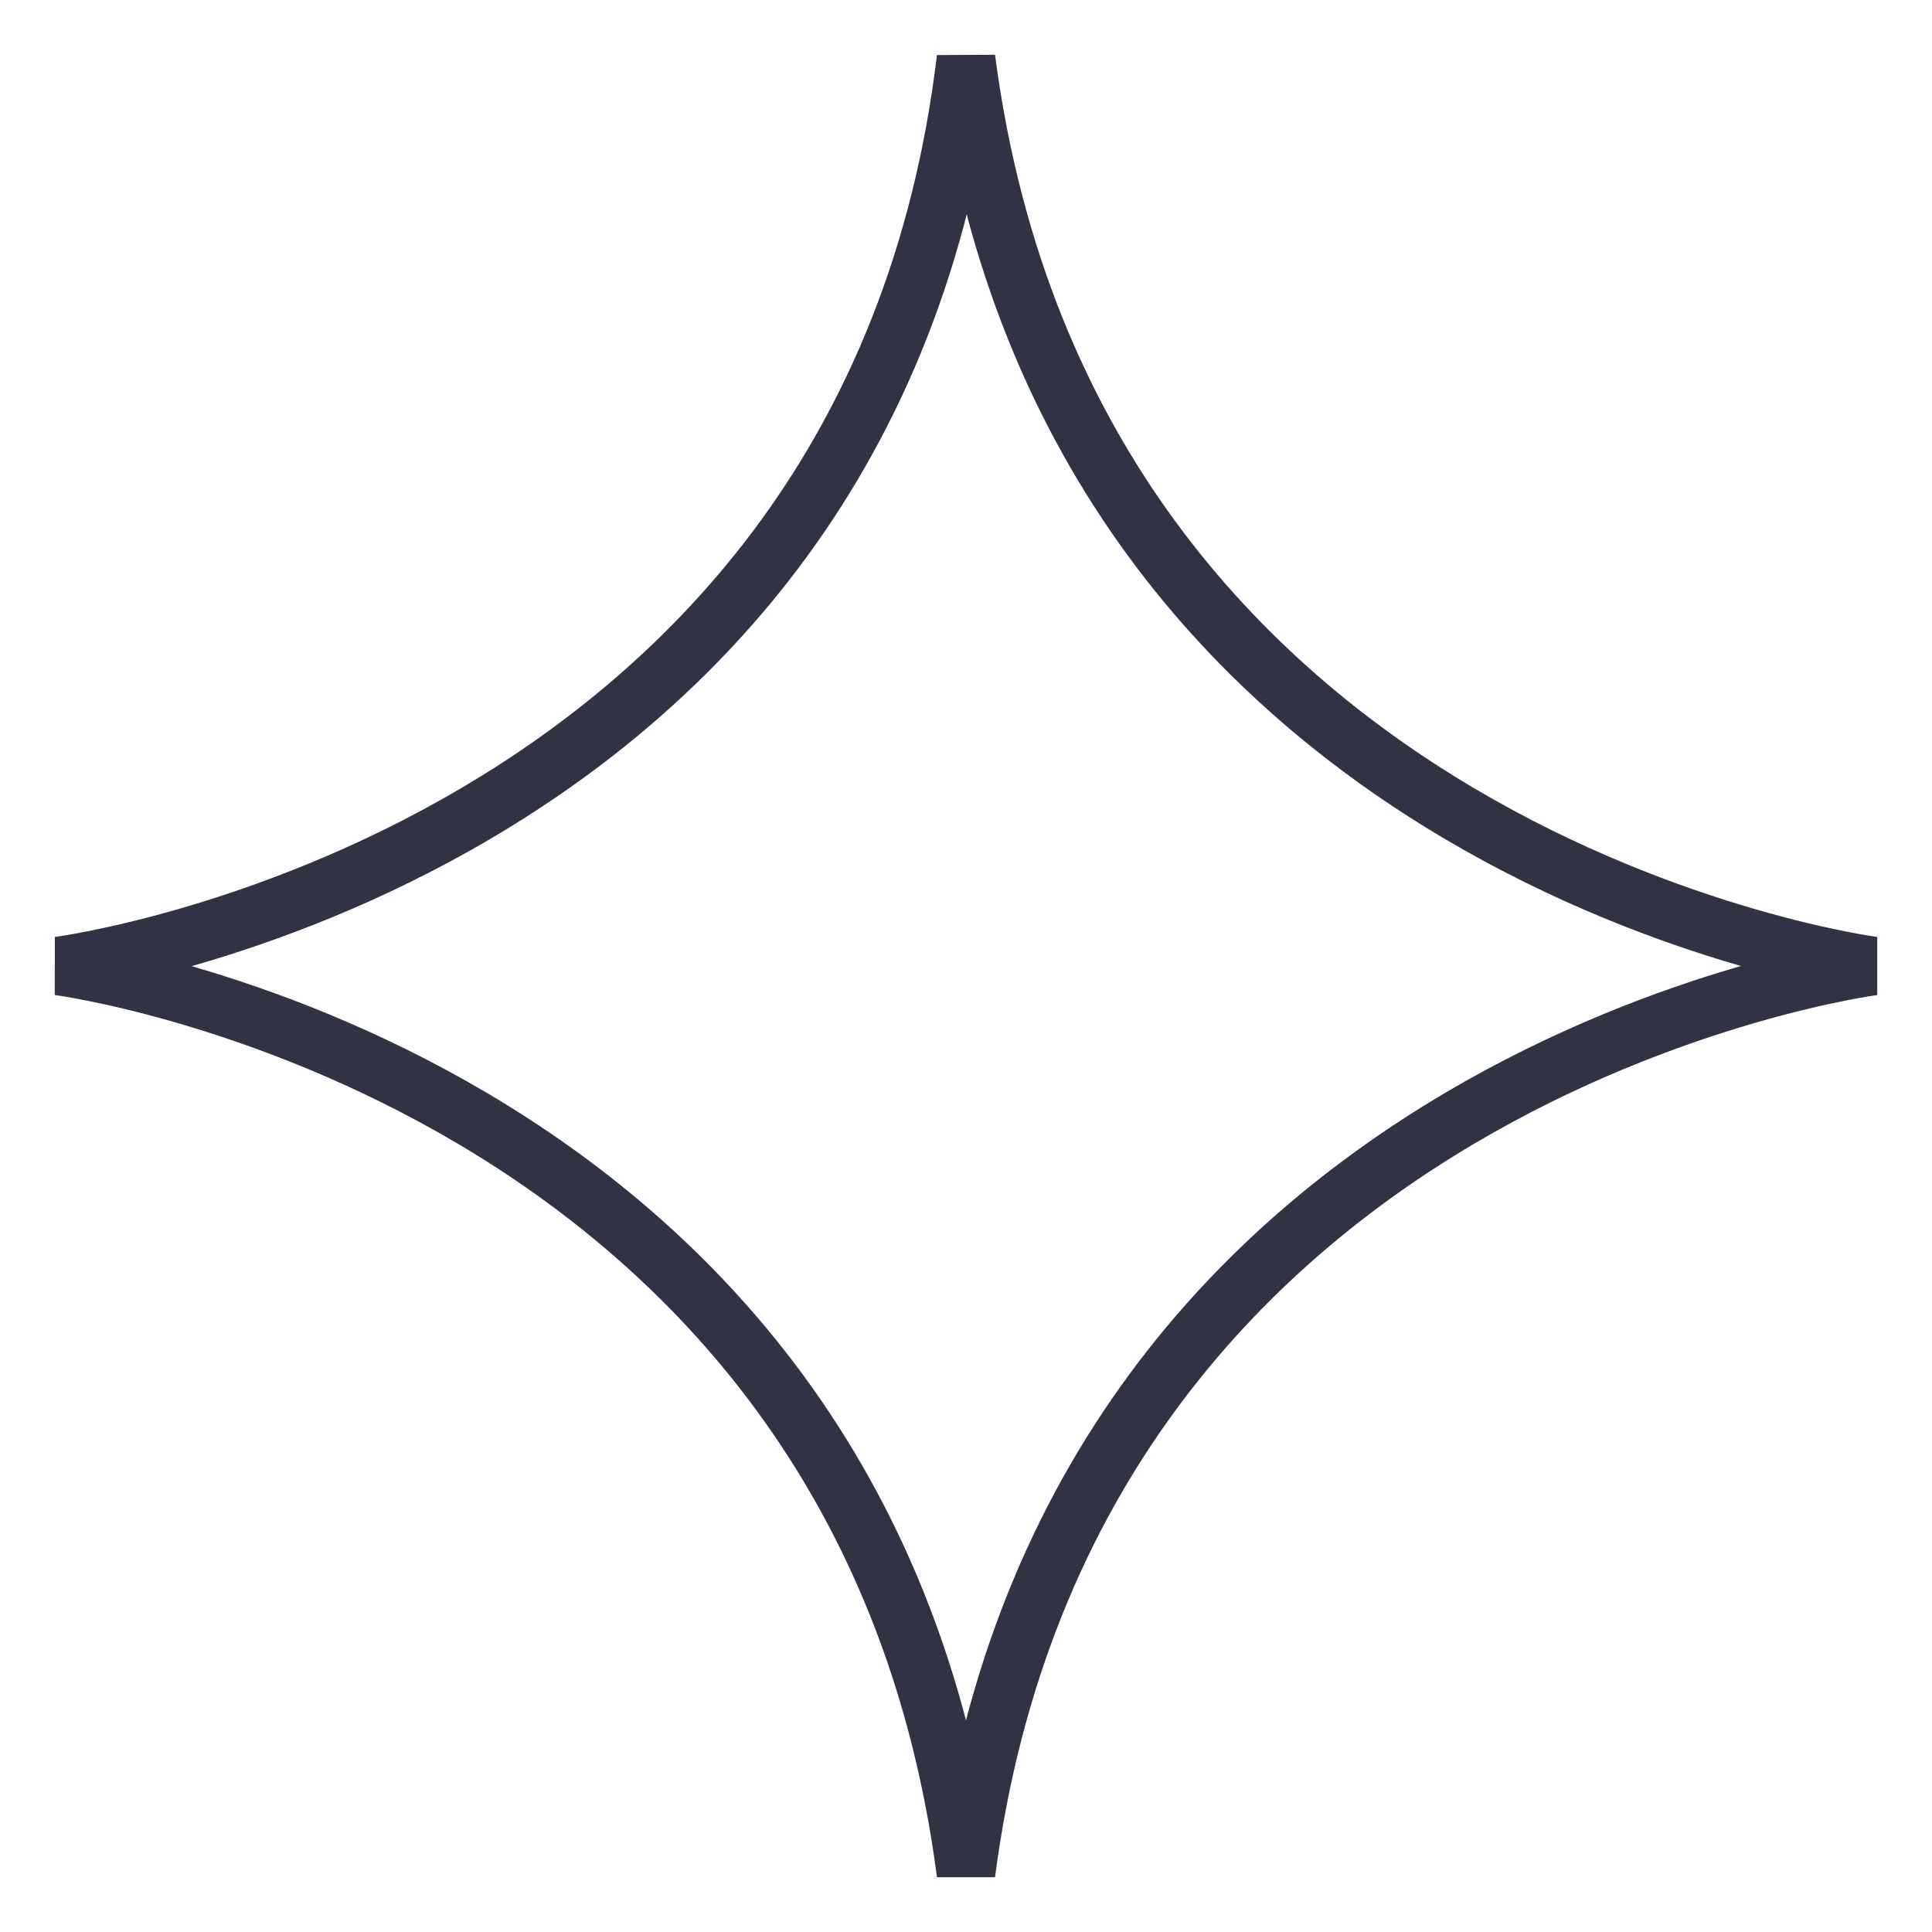 <?xml version="1.0" encoding="UTF-8"?> <svg xmlns="http://www.w3.org/2000/svg" width="33" height="33" viewBox="0 0 33 33" fill="none"><path d="M32 16.5C32 16.5 18.288 14.711 16.5 1C14.855 14.711 1 16.5 1 16.5C1 16.5 14.711 18.288 16.5 32C18.288 18.288 32 16.5 32 16.5Z" stroke="#313345"></path></svg> 